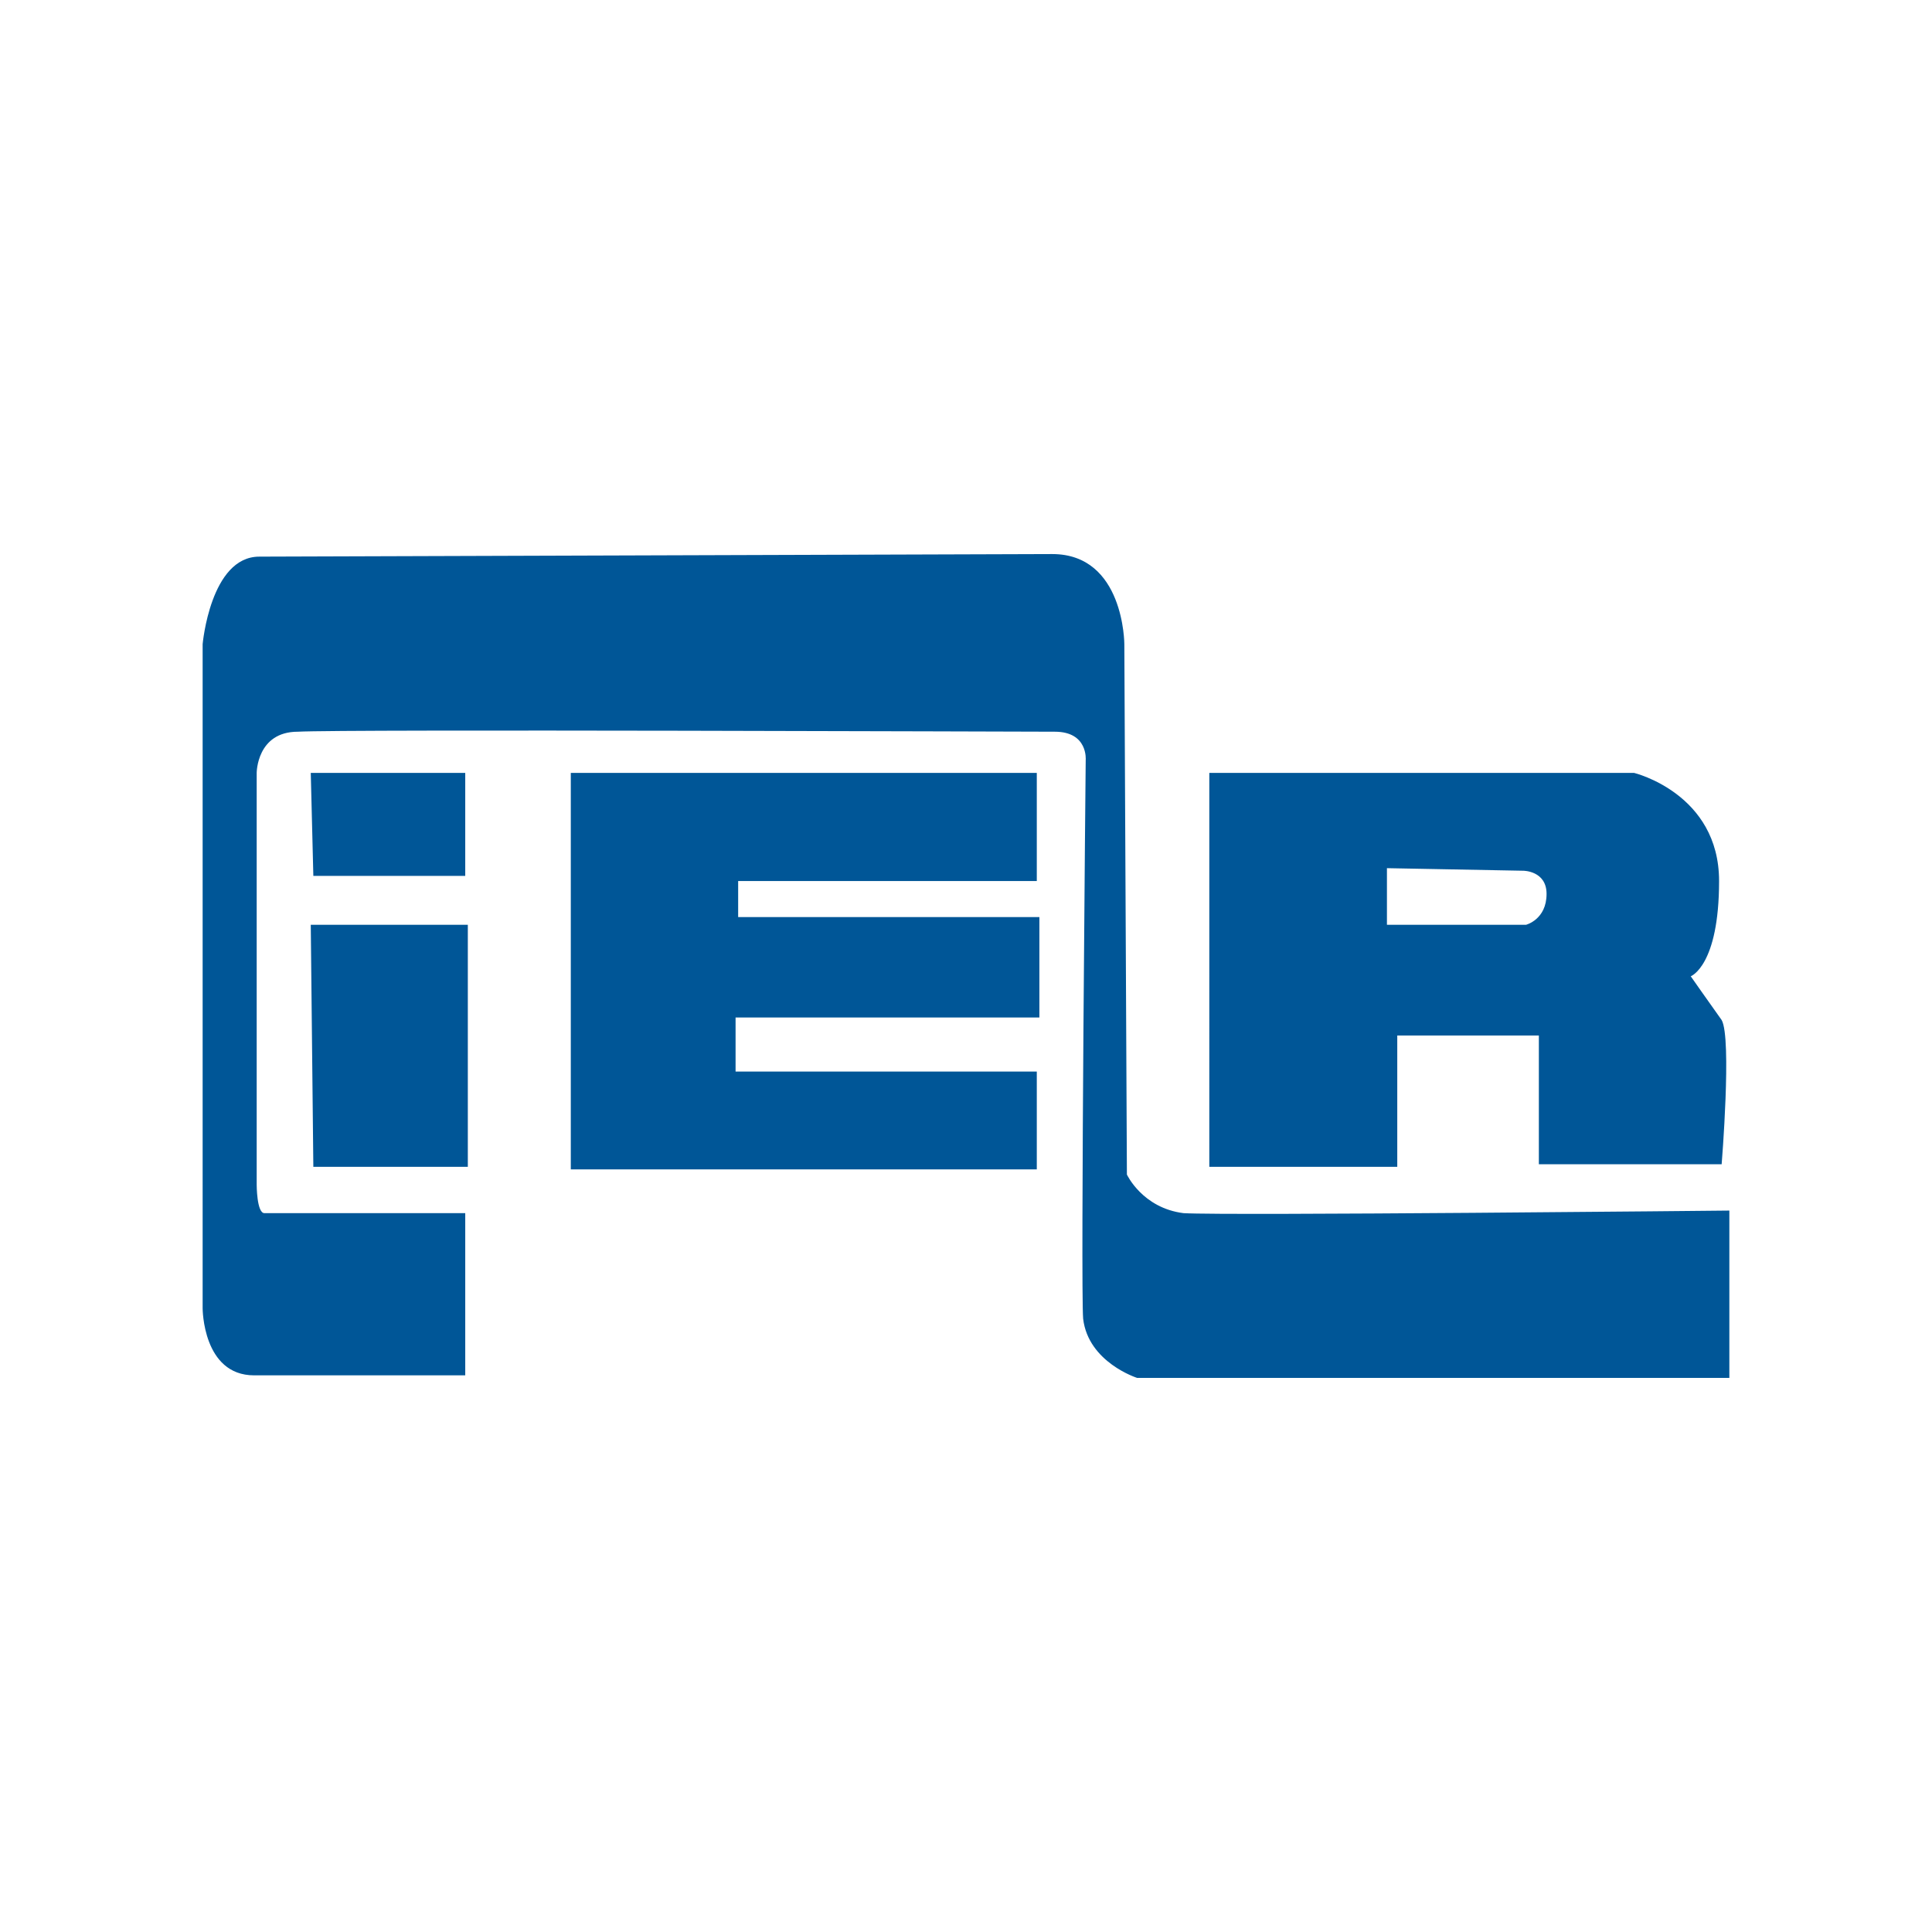 <?xml version="1.0" encoding="utf-8"?>
<!-- Generator: Adobe Illustrator 13.0.0, SVG Export Plug-In . SVG Version: 6.00 Build 14948)  -->
<!DOCTYPE svg PUBLIC "-//W3C//DTD SVG 1.0//EN" "http://www.w3.org/TR/2001/REC-SVG-20010904/DTD/svg10.dtd">
<svg version="1.0" id="Layer_1" xmlns="http://www.w3.org/2000/svg" xmlns:xlink="http://www.w3.org/1999/xlink" x="0px" y="0px"
	 width="192.756px" height="192.756px" viewBox="0 0 192.756 192.756" enable-background="new 0 0 192.756 192.756"
	 xml:space="preserve">
<g>
	<polygon fill-rule="evenodd" clip-rule="evenodd" fill="#FFFFFF" points="0,0 192.756,0 192.756,192.756 0,192.756 0,0 	"/>
	<path fill-rule="evenodd" clip-rule="evenodd" fill="#005697" d="M25.868,55.536c-0.513,0,79.114-0.257,79.114-0.257
		c7.193,0,7.193,8.99,7.193,8.99l0.256,52.914c0,0,1.543,3.34,5.652,3.854c4.365,0.258,54.455-0.258,54.455-0.258v16.697h-59.08
		c0,0-4.879-1.541-5.393-5.908c-0.258-3.082,0.256-55.74,0.256-55.74s0.258-2.825-3.082-2.825c-3.082,0-70.896-0.257-75.519,0
		c-4.11,0-4.11,4.11-4.11,4.11v41.098c0,0,0,2.826,0.771,2.826c1.542,0,20.036,0,20.036,0v16.182c0,0-15.926,0-21.062,0
		c-5.138,0-5.138-6.678-5.138-6.678V64.27C20.217,64.27,20.988,55.536,25.868,55.536L25.868,55.536z"/>
	<polygon fill-rule="evenodd" clip-rule="evenodd" fill="#005697" points="56.949,77.113 103.441,77.113 103.441,87.901 
		73.646,87.901 73.646,91.497 103.699,91.497 103.699,101.516 73.388,101.516 73.388,106.91 103.441,106.91 103.441,116.67 
		56.949,116.67 56.949,77.113 	"/>
	<polygon fill-rule="evenodd" clip-rule="evenodd" fill="#005697" points="31.005,77.113 46.417,77.113 46.417,87.387 
		31.262,87.387 31.005,77.113 	"/>
	<polygon fill-rule="evenodd" clip-rule="evenodd" fill="#005697" points="31.005,92.268 46.675,92.268 46.675,116.414 
		31.262,116.414 31.005,92.268 	"/>
	<path fill-rule="evenodd" clip-rule="evenodd" fill="#005697" d="M120.652,77.113h42.383c0,0,8.477,2.054,8.477,10.788
		c0,8.477-2.826,9.503-2.826,9.503s1.799,2.57,3.084,4.367c1.027,1.799,0,14.385,0,14.385h-18.238v-12.844h-14.127v13.102h-18.752
		V77.113L120.652,77.113z M138.375,86.617v5.651h13.871c0,0,2.055-0.513,2.055-3.082c0-2.312-2.311-2.312-2.311-2.312
		L138.375,86.617L138.375,86.617z"/>
</g>
</svg>
